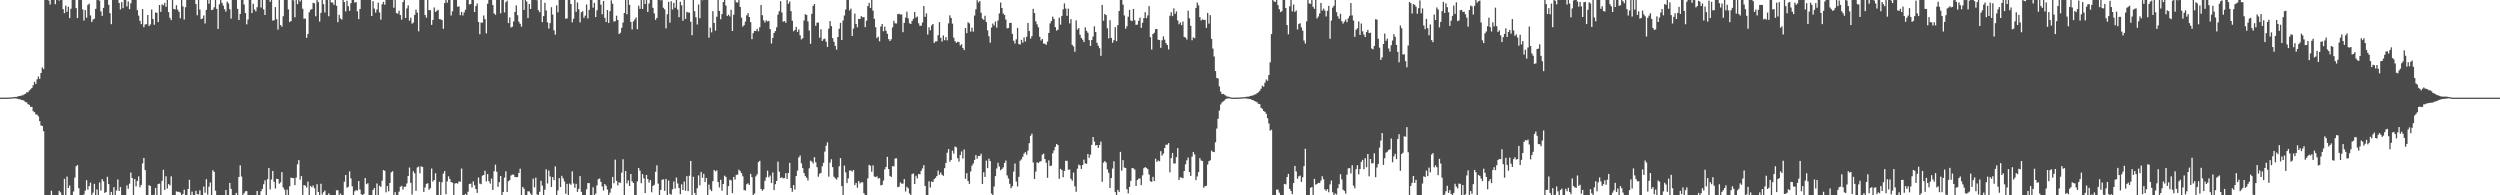 <?xml version="1.0" encoding="UTF-8"?>
<svg xmlns="http://www.w3.org/2000/svg" width="1920" height="150">
  <path d="M0 75.000h1v1.000H0zM1 75.000h1v1.000H1zM2 74.998h1v1.000H2zM3 74.989h1v1.000H3zM4 74.978h1v1.000H4zM5 74.943h1v1.000H5zM6 74.935h1v1.000H6zM7 74.860h1v1.000H7zM8 74.799h1v1.000H8zM9 74.776h1v1.000H9zM10 74.536h1v1.000H10zM11 74.430h1v1.090H11zM12 74.485h1v1.191H12zM13 74.066h1v1.757H13zM14 73.823h1v2.353H14zM15 73.681h1v2.589H15zM16 73.313h1v3.461H16zM17 73.190h1v3.655H17zM18 72.466h1v4.953H18zM19 72.052h1v6.213H19zM20 70.965h1v7.692H20zM21 70.809h1v9.164H21zM22 69.512h1v11.040H22zM23 68.622h1v13.428H23zM24 67.556h1v14.498H24zM25 65.503h1v19.892H25zM26 62.777h1v23.344H26zM27 64.470h1v23.318H27zM28 60.948h1v27.136H28zM29 58.704h1v30.660H29zM30 60.579h1v32.462H30zM31 56.083h1v40.255H31zM32 51.813h1v44.936H32zM33 53.030h1v47.752H33zM34 0.000h1v150.000H34zM35 0.000h1v150.000H35zM36 0.000h1v150.000H36zM37 0.433h1v149.567H37zM38 3.455h1v146.545H38zM39 0.000h1v146.477H39zM40 0.000h1v150.000H40zM41 0.000h1v150.000H41zM42 3.234h1v146.634H42zM43 0.000h1v150.000H43zM44 0.000h1v150.000H44zM45 0.482h1v146.036H45zM46 0.000h1v147.764H46zM47 0.000h1v150.000H47zM48 7.016h1v142.984H48zM49 10.112h1v127.260H49zM50 4.359h1v145.641H50zM51 9.098h1v126.531H51zM52 5.167h1v139.257H52zM53 13.904h1v128.606H53zM54 6.726h1v143.274H54zM55 0.000h1v150.000H55zM56 0.000h1v147.039H56zM57 0.000h1v136.394H57zM58 6.263h1v121.379H58zM59 13.853h1v112.938H59zM60 0.000h1v144.515H60zM61 0.000h1v150.000H61zM62 0.000h1v150.000H62zM63 7.195h1v142.805H63zM64 15.753h1v133.615H64zM65 7.712h1v138.646H65zM66 13.596h1v124.808H66zM67 3.780h1v141.785H67zM68 2.813h1v140.106H68zM69 11.819h1v128.478H69zM70 16.931h1v133.069H70zM71 14.999h1v132.974H71zM72 14.350h1v126.840H72zM73 6.833h1v143.034H73zM74 0.000h1v145.519H74zM75 0.000h1v149.857H75zM76 0.480h1v139.634H76zM77 8.747h1v137.563H77zM78 12.209h1v125.349H78zM79 6.036h1v133.222H79zM80 0.000h1v148.194H80zM81 0.000h1v147.460H81zM82 0.000h1v135.776H82zM83 3.698h1v137.687H83zM84 10.147h1v139.853H84zM85 18.591h1v128.749H85zM86 0.000h1v150.000H86zM87 0.000h1v143.708H87zM88 0.000h1v150.000H88zM89 0.000h1v146.299H89zM90 0.000h1v137.837H90zM91 2.267h1v144.404H91zM92 7.261h1v136.430H92zM93 1.626h1v148.374H93zM94 6.240h1v143.760H94zM95 0.000h1v150.000H95zM96 0.000h1v150.000H96zM97 4.953h1v137.421H97zM98 1.091h1v143.832H98zM99 7.020h1v134.015H99zM100 2.489h1v130.000H100zM101 0.000h1v136.692H101zM102 0.000h1v150.000H102zM103 0.000h1v137.486H103zM104 0.000h1v143.159H104zM105 7.765h1v131.184H105zM106 12.039h1v123.450H106zM107 16.019h1v127.816H107zM108 18.555h1v123.486H108zM109 6.970h1v118.583H109zM110 20.874h1v100.428H110zM111 18.812h1v111.865H111zM112 18.578h1v131.422H112zM113 11.518h1v138.482H113zM114 20.006h1v122.226H114zM115 18.722h1v124.137H115zM116 7.305h1v142.695H116zM117 14.529h1v135.471H117zM118 19.003h1v130.587H118zM119 9.549h1v134.790H119zM120 9.820h1v140.180H120zM121 16.932h1v124.445H121zM122 3.840h1v137.147H122zM123 9.100h1v140.900H123zM124 3.316h1v135.540H124zM125 4.073h1v126.327H125zM126 2.225h1v143.602H126zM127 5.246h1v130.114H127zM128 0.000h1v144.860H128zM129 9.328h1v132.064H129zM130 13.693h1v128.715H130zM131 15.449h1v119.981H131zM132 0.000h1v150.000H132zM133 6.848h1v143.152H133zM134 7.279h1v142.721H134zM135 4.069h1v142.852H135zM136 7.444h1v139.872H136zM137 9.077h1v138.253H137zM138 14.024h1v133.883H138zM139 0.000h1v150.000H139zM140 4.934h1v144.125H140zM141 14.989h1v130.699H141zM142 5.541h1v144.459H142zM143 0.000h1v149.711H143zM144 0.000h1v145.150H144zM145 0.000h1v138.077H145zM146 0.000h1v150.000H146zM147 0.000h1v147.155H147zM148 0.000h1v150.000H148zM149 0.000h1v150.000H149zM150 3.115h1v143.444H150zM151 11.743h1v137.398H151zM152 0.000h1v149.341H152zM153 7.320h1v138.860H153zM154 14.682h1v135.318H154zM155 14.189h1v135.811H155zM156 11.866h1v131.387H156zM157 18.010h1v130.018H157zM158 7.555h1v130.096H158zM159 0.000h1v149.468H159zM160 2.892h1v140.507H160zM161 0.000h1v140.149H161zM162 7.749h1v142.250H162zM163 7.394h1v123.369H163zM164 5.559h1v126.436H164zM165 0.000h1v146.433H165zM166 6.802h1v143.198H166zM167 22.222h1v127.778H167zM168 3.248h1v146.752H168zM169 0.000h1v150.000H169zM170 2.150h1v147.850H170zM171 4.291h1v145.709H171zM172 7.073h1v142.927H172zM173 8.889h1v137.023H173zM174 1.208h1v148.792H174zM175 2.612h1v147.388H175zM176 7.068h1v133.421H176zM177 14.283h1v130.775H177zM178 0.000h1v150.000H178zM179 0.000h1v150.000H179zM180 0.000h1v150.000H180zM181 0.000h1v148.102H181zM182 6.813h1v143.187H182zM183 15.350h1v120.544H183zM184 10.680h1v116.327H184zM185 0.000h1v135.587H185zM186 0.000h1v150.000H186zM187 3.425h1v145.021H187zM188 10.013h1v136.942H188zM189 18.681h1v128.048H189zM190 14.996h1v135.004H190zM191 0.000h1v150.000H191zM192 0.000h1v150.000H192zM193 10.059h1v139.941H193zM194 2.878h1v147.122H194zM195 7.248h1v142.752H195zM196 8.740h1v141.260H196zM197 5.524h1v141.159H197zM198 0.000h1v150.000H198zM199 0.000h1v150.000H199zM200 5.767h1v141.096H200zM201 0.000h1v145.025H201zM202 7.204h1v134.331H202zM203 11.478h1v127.017H203zM204 0.000h1v150.000H204zM205 0.000h1v137.642H205zM206 0.000h1v129.079H206zM207 1.402h1v144.068H207zM208 0.000h1v137.877H208zM209 15.745h1v115.512H209zM210 15.544h1v124.120H210zM211 5.413h1v139.378H211zM212 14.710h1v122.632H212zM213 22.718h1v114.738H213zM214 0.000h1v141.058H214zM215 19.227h1v120.781H215zM216 20.551h1v111.636H216zM217 12.483h1v131.448H217zM218 0.000h1v145.668H218zM219 0.000h1v149.767H219zM220 0.000h1v145.620H220zM221 7.241h1v142.759H221zM222 16.984h1v126.083H222zM223 16.111h1v120.320H223zM224 0.000h1v136.748H224zM225 0.277h1v136.554H225zM226 13.240h1v128.923H226zM227 0.000h1v136.461H227zM228 3.171h1v123.053H228zM229 0.000h1v122.985H229zM230 1.171h1v136.811H230zM231 0.000h1v135.260H231zM232 6.688h1v143.027H232zM233 14.332h1v127.799H233zM234 14.309h1v128.292H234zM235 29.046h1v114.999H235zM236 26.072h1v113.401H236zM237 9.492h1v140.508H237zM238 7.564h1v135.219H238zM239 7.009h1v136.778H239zM240 2.151h1v140.261H240zM241 2.551h1v142.052H241zM242 12.491h1v137.509H242zM243 0.000h1v141.534H243zM244 1.620h1v145.863H244zM245 16.554h1v133.446H245zM246 9.885h1v131.235H246zM247 0.000h1v149.355H247zM248 3.202h1v144.412H248zM249 9.573h1v136.767H249zM250 0.000h1v150.000H250zM251 0.000h1v150.000H251zM252 12.509h1v135.948H252zM253 0.000h1v150.000H253zM254 1.840h1v148.160H254zM255 1.958h1v148.042H255zM256 3.728h1v146.272H256zM257 0.000h1v150.000H257zM258 4.407h1v141.784H258zM259 17.026h1v129.074H259zM260 11.385h1v138.615H260zM261 14.109h1v134.489H261zM262 15.035h1v134.965H262zM263 0.000h1v149.869H263zM264 1.583h1v138.009H264zM265 8.771h1v125.631H265zM266 0.584h1v143.580H266zM267 4.784h1v138.627H267zM268 8.288h1v123.336H268zM269 2.455h1v134.531H269zM270 0.000h1v143.084H270zM271 0.000h1v150.000H271zM272 2.039h1v144.921H272zM273 1.512h1v144.465H273zM274 8.628h1v137.775H274zM275 14.700h1v124.355H275zM276 6.880h1v138.689H276zM277 0.000h1v149.248H277zM278 0.000h1v149.929H278zM279 0.000h1v148.949H279zM280 0.000h1v136.719H280zM281 0.000h1v141.459H281zM282 0.000h1v140.701H282zM283 0.000h1v150.000H283zM284 0.000h1v150.000H284zM285 12.263h1v137.637H285zM286 0.890h1v145.072H286zM287 6.581h1v137.888H287zM288 9.658h1v140.342H288zM289 7.251h1v133.651H289zM290 2.073h1v147.927H290zM291 9.559h1v133.011H291zM292 15.104h1v128.418H292zM293 3.345h1v135.397H293zM294 1.437h1v129.212H294zM295 3.618h1v127.512H295zM296 0.000h1v147.689H296zM297 0.000h1v142.920H297zM298 0.000h1v146.954H298zM299 0.000h1v140.495H299zM300 0.000h1v132.356H300zM301 0.000h1v131.459H301zM302 5.942h1v144.058H302zM303 0.000h1v147.592H303zM304 10.102h1v139.898H304zM305 10.512h1v139.488H305zM306 8.227h1v138.976H306zM307 11.564h1v131.839H307zM308 15.077h1v127.655H308zM309 1.581h1v143.954H309zM310 0.000h1v143.440H310zM311 13.790h1v129.581H311zM312 6.519h1v134.369H312zM313 4.095h1v131.075H313zM314 15.871h1v112.805H314zM315 13.642h1v126.775H315zM316 18.156h1v131.249H316zM317 17.306h1v114.208H317zM318 11.448h1v121.722H318zM319 7.345h1v139.237H319zM320 9.730h1v118.887H320zM321 24.059h1v103.896H321zM322 0.000h1v133.093H322zM323 0.000h1v127.717H323zM324 0.000h1v128.270H324zM325 0.000h1v147.415H325zM326 11.491h1v132.520H326zM327 13.574h1v127.653H327zM328 0.000h1v140.745H328zM329 7.722h1v138.016H329zM330 7.826h1v136.739H330zM331 19.101h1v110.344H331zM332 15.296h1v124.164H332zM333 5.709h1v132.544H333zM334 9.129h1v123.933H334zM335 8.229h1v141.771H335zM336 7.563h1v142.437H336zM337 14.715h1v124.915H337zM338 14.871h1v135.129H338zM339 15.399h1v124.574H339zM340 22.140h1v111.115H340zM341 2.358h1v129.022H341zM342 0.000h1v149.162H342zM343 2.043h1v137.295H343zM344 0.000h1v135.437H344zM345 0.000h1v137.537H345zM346 11.895h1v127.857H346zM347 8.670h1v131.622H347zM348 0.000h1v150.000H348zM349 0.000h1v140.880H349zM350 0.000h1v140.600H350zM351 5.195h1v135.861H351zM352 4.859h1v134.430H352zM353 11.648h1v127.996H353zM354 9.168h1v120.273H354zM355 11.873h1v138.127H355zM356 9.504h1v140.496H356zM357 7.500h1v141.410H357zM358 0.000h1v150.000H358zM359 0.000h1v147.264H359zM360 3.361h1v137.935H360zM361 3.062h1v137.949H361zM362 0.000h1v143.963H362zM363 0.000h1v139.302H363zM364 9.174h1v133.088H364zM365 4.663h1v140.551H365zM366 2.698h1v145.421H366zM367 16.920h1v119.404H367zM368 26.287h1v114.694H368zM369 17.284h1v124.161H369zM370 17.406h1v117.508H370zM371 11.864h1v122.544H371zM372 14.688h1v116.420H372zM373 25.640h1v113.729H373zM374 2.855h1v130.819H374zM375 0.000h1v139.166H375zM376 0.000h1v140.987H376zM377 0.000h1v137.172H377zM378 3.898h1v141.971H378zM379 10.306h1v121.216H379zM380 11.367h1v115.114H380zM381 0.000h1v131.883H381zM382 0.000h1v143.479H382zM383 0.000h1v139.870H383zM384 10.169h1v124.975H384zM385 0.000h1v149.960H385zM386 0.000h1v147.491H386zM387 9.579h1v126.800H387zM388 1.702h1v129.875H388zM389 0.533h1v146.985H389zM390 17.737h1v121.480H390zM391 13.427h1v124.911H391zM392 21.117h1v113.657H392zM393 20.521h1v113.588H393zM394 16.480h1v117.647H394zM395 9.122h1v126.836H395zM396 4.150h1v132.021H396zM397 11.692h1v124.247H397zM398 16.628h1v116.260H398zM399 18.259h1v111.303H399zM400 20.484h1v129.516H400zM401 0.000h1v143.498H401zM402 7.571h1v137.359H402zM403 0.000h1v150.000H403zM404 1.183h1v148.817H404zM405 13.866h1v133.043H405zM406 3.032h1v144.018H406zM407 6.883h1v141.858H407zM408 0.000h1v150.000H408zM409 0.000h1v137.199H409zM410 0.000h1v143.864H410zM411 0.000h1v136.461H411zM412 0.190h1v149.133H412zM413 7.846h1v142.154H413zM414 9.344h1v137.944H414zM415 0.000h1v138.879H415zM416 16.997h1v125.564H416zM417 12.342h1v137.658H417zM418 2.109h1v143.536H418zM419 8.028h1v122.035H419zM420 17.171h1v123.760H420zM421 21.904h1v109.052H421zM422 17.781h1v117.769H422zM423 5.550h1v138.108H423zM424 11.165h1v124.822H424zM425 23.281h1v115.037H425zM426 26.596h1v101.203H426zM427 4.086h1v145.914H427zM428 9.485h1v136.722H428zM429 0.000h1v136.796H429zM430 0.000h1v143.689H430zM431 0.000h1v135.003H431zM432 0.000h1v137.000H432zM433 0.000h1v139.380H433zM434 14.360h1v134.482H434zM435 14.185h1v127.041H435zM436 0.000h1v150.000H436zM437 0.000h1v141.000H437zM438 3.118h1v138.743H438zM439 17.178h1v114.406H439zM440 14.383h1v126.509H440zM441 0.000h1v144.224H441zM442 9.015h1v132.165H442zM443 1.827h1v145.508H443zM444 7.077h1v138.032H444zM445 17.215h1v118.019H445zM446 9.371h1v137.911H446zM447 8.598h1v141.402H447zM448 13.659h1v136.341H448zM449 12.029h1v137.971H449zM450 3.418h1v141.969H450zM451 14.134h1v126.442H451zM452 7.572h1v133.054H452zM453 0.000h1v150.000H453zM454 0.000h1v150.000H454zM455 5.912h1v137.895H455zM456 2.189h1v147.811H456zM457 13.115h1v135.621H457zM458 7.919h1v134.454H458zM459 0.000h1v137.567H459zM460 0.000h1v137.119H460zM461 3.587h1v136.018H461zM462 10.997h1v132.223H462zM463 0.702h1v145.615H463zM464 13.690h1v127.608H464zM465 16.876h1v125.822H465zM466 7.672h1v137.877H466zM467 17.598h1v132.402H467zM468 8.543h1v139.406H468zM469 0.275h1v144.454H469zM470 2.927h1v132.939H470zM471 16.544h1v124.201H471zM472 16.345h1v106.305H472zM473 12.074h1v126.839H473zM474 15.375h1v127.013H474zM475 26.088h1v113.877H475zM476 25.143h1v115.313H476zM477 21.351h1v111.253H477zM478 17.314h1v104.992H478zM479 9.968h1v140.032H479zM480 0.000h1v131.384H480zM481 10.971h1v129.900H481zM482 0.000h1v138.546H482zM483 3.754h1v139.026H483zM484 16.805h1v116.842H484zM485 22.558h1v116.701H485zM486 16.393h1v124.143H486zM487 15.016h1v134.984H487zM488 13.436h1v136.564H488zM489 22.408h1v116.912H489zM490 4.425h1v124.618H490zM491 6.793h1v124.315H491zM492 0.000h1v140.718H492zM493 6.885h1v126.863H493zM494 0.000h1v137.031H494zM495 3.114h1v145.175H495zM496 0.000h1v134.394H496zM497 9.151h1v128.375H497zM498 2.652h1v137.628H498zM499 0.000h1v138.366H499zM500 0.000h1v147.664H500zM501 6.007h1v136.766H501zM502 10.310h1v131.605H502zM503 15.246h1v116.692H503zM504 13.714h1v113.239H504zM505 0.000h1v141.066H505zM506 0.000h1v150.000H506zM507 0.298h1v145.591H507zM508 0.000h1v138.074H508zM509 5.926h1v131.793H509zM510 7.208h1v139.385H510zM511 21.775h1v115.629H511zM512 10.953h1v139.047H512zM513 1.449h1v137.198H513zM514 17.341h1v131.567H514zM515 0.952h1v148.623H515zM516 7.264h1v138.138H516zM517 2.194h1v137.212H517zM518 5.964h1v138.881H518zM519 0.000h1v136.322H519zM520 7.329h1v133.573H520zM521 13.220h1v131.202H521zM522 1.378h1v147.742H522zM523 4.078h1v137.502H523zM524 15.922h1v130.018H524zM525 0.000h1v139.475H525zM526 14.499h1v132.005H526zM527 9.126h1v126.169H527zM528 9.628h1v137.099H528zM529 9.686h1v125.294H529zM530 16.704h1v106.887H530zM531 27.043h1v122.957H531zM532 0.000h1v135.791H532zM533 8.594h1v139.559H533zM534 13.247h1v136.606H534zM535 18.790h1v125.793H535zM536 3.443h1v131.195H536zM537 13.978h1v128.346H537zM538 0.000h1v132.004H538zM539 0.200h1v136.348H539zM540 0.000h1v133.491H540zM541 0.000h1v139.839H541zM542 0.000h1v136.644H542zM543 0.000h1v150.000H543zM544 28.925h1v112.868H544zM545 21.243h1v124.267H545zM546 24.885h1v121.919H546zM547 8.611h1v130.555H547zM548 17.602h1v112.980H548zM549 23.540h1v108.139H549zM550 12.855h1v118.001H550zM551 0.000h1v139.772H551zM552 8.383h1v135.527H552zM553 14.776h1v123.304H553zM554 10.805h1v135.633H554zM555 1.609h1v139.682H555zM556 0.000h1v134.938H556zM557 4.263h1v131.629H557zM558 12.354h1v137.646H558zM559 11.244h1v131.685H559zM560 12.584h1v125.464H560zM561 7.546h1v131.007H561zM562 23.807h1v124.503H562zM563 11.313h1v124.597H563zM564 0.000h1v137.911H564zM565 1.753h1v132.576H565zM566 1.919h1v132.187H566zM567 0.075h1v130.222H567zM568 5.328h1v126.133H568zM569 13.589h1v119.415H569zM570 20.478h1v114.928H570zM571 19.309h1v126.652H571zM572 16.607h1v129.651H572zM573 11.754h1v129.756H573zM574 10.103h1v130.625H574zM575 13.035h1v128.949H575zM576 16.977h1v116.535H576zM577 30.104h1v106.008H577zM578 25.477h1v124.523H578zM579 23.726h1v124.909H579zM580 23.859h1v111.612H580zM581 22.101h1v111.775H581zM582 24.057h1v100.412H582zM583 20.945h1v102.562H583zM584 3.791h1v141.333H584zM585 11.680h1v134.797H585zM586 15.594h1v129.743H586zM587 17.293h1v121.612H587zM588 15.619h1v120.582H588zM589 16.466h1v114.591H589zM590 16.050h1v120.155H590zM591 22.355h1v112.437H591zM592 33.412h1v107.061H592zM593 29.131h1v103.324H593zM594 25.295h1v120.671H594zM595 23.859h1v117.609H595zM596 21.013h1v117.949H596zM597 11.239h1v112.932H597zM598 8.560h1v123.298H598zM599 0.884h1v135.755H599zM600 9.562h1v126.574H600zM601 16.628h1v120.360H601zM602 16.154h1v120.641H602zM603 17.503h1v115.442H603zM604 0.000h1v137.393H604zM605 2.874h1v129.983H605zM606 1.104h1v123.964H606zM607 8.537h1v135.848H607zM608 15.900h1v131.367H608zM609 24.026h1v118.112H609zM610 23.004h1v122.626H610zM611 20.671h1v114.571H611zM612 24.472h1v106.620H612zM613 22.652h1v98.258H613zM614 27.128h1v92.306H614zM615 30.311h1v95.138H615zM616 29.352h1v99.790H616zM617 15.761h1v117.145H617zM618 10.976h1v124.309H618zM619 11.503h1v125.018H619zM620 16.487h1v122.122H620zM621 23.451h1v105.827H621zM622 33.663h1v89.716H622zM623 10.607h1v113.461H623zM624 4.504h1v121.040H624zM625 3.094h1v117.573H625zM626 19.792h1v104.804H626zM627 17.432h1v110.983H627zM628 17.337h1v118.406H628zM629 28.916h1v104.529H629zM630 22.451h1v110.358H630zM631 31.432h1v96.246H631zM632 30.178h1v94.896H632zM633 29.663h1v86.747H633zM634 32.038h1v79.842H634zM635 36.025h1v73.274H635zM636 22.030h1v113.643H636zM637 16.191h1v108.684H637zM638 20.071h1v102.223H638zM639 29.276h1v99.104H639zM640 32.035h1v103.708H640zM641 35.261h1v101.630H641zM642 38.138h1v99.807H642zM643 28.411h1v107.763H643zM644 22.065h1v105.632H644zM645 17.570h1v103.872H645zM646 30.736h1v112.201H646zM647 15.770h1v134.230H647zM648 11.931h1v115.257H648zM649 7.307h1v125.055H649zM650 0.000h1v140.626H650zM651 0.000h1v137.083H651zM652 7.999h1v122.958H652zM653 6.630h1v124.345H653zM654 27.606h1v104.164H654zM655 21.984h1v108.564H655zM656 10.435h1v131.729H656zM657 18.414h1v122.056H657zM658 20.956h1v123.208H658zM659 14.512h1v124.506H659zM660 14.593h1v126.270H660zM661 12.367h1v127.642H661zM662 13.335h1v126.633H662zM663 13.078h1v135.248H663zM664 20.854h1v129.146H664zM665 15.901h1v134.098H665zM666 4.720h1v132.243H666zM667 2.222h1v124.384H667zM668 6.073h1v121.196H668zM669 0.000h1v131.875H669zM670 8.146h1v118.883H670zM671 14.432h1v121.154H671zM672 20.906h1v115.115H672zM673 29.295h1v106.125H673zM674 28.191h1v108.910H674zM675 31.715h1v105.094H675zM676 20.391h1v122.010H676zM677 18.421h1v123.562H677zM678 24.030h1v114.661H678zM679 20.479h1v109.573H679zM680 23.610h1v104.586H680zM681 25.968h1v94.516H681zM682 30.045h1v99.797H682zM683 31.516h1v103.621H683zM684 30.216h1v105.701H684zM685 21.038h1v106.547H685zM686 15.900h1v111.885H686zM687 17.915h1v103.817H687zM688 17.997h1v103.570H688zM689 10.835h1v132.884H689zM690 10.582h1v132.801H690zM691 11.164h1v128.911H691zM692 11.068h1v130.001H692zM693 24.721h1v116.265H693zM694 17.538h1v119.963H694zM695 13.524h1v133.571H695zM696 8.943h1v134.533H696zM697 14.076h1v130.481H697zM698 17.849h1v130.739H698zM699 18.407h1v131.593H699zM700 16.111h1v117.630H700zM701 14.447h1v118.712H701zM702 9.186h1v132.141H702zM703 13.523h1v121.449H703zM704 12.707h1v124.306H704zM705 17.848h1v115.712H705zM706 19.836h1v114.041H706zM707 19.696h1v111.486H707zM708 17.257h1v112.093H708zM709 4.660h1v122.172H709zM710 12.917h1v129.859H710zM711 10.250h1v139.750H711zM712 26.530h1v123.470H712zM713 20.957h1v118.314H713zM714 23.234h1v120.786H714zM715 19.544h1v119.894H715zM716 18.374h1v121.407H716zM717 32.983h1v104.586H717zM718 31.798h1v104.790H718zM719 31.723h1v103.481H719zM720 27.022h1v103.946H720zM721 17.003h1v117.233H721zM722 29.008h1v103.521H722zM723 31.923h1v102.265H723zM724 27.162h1v107.863H724zM725 30.853h1v98.333H725zM726 28.448h1v96.673H726zM727 30.962h1v86.344H727zM728 17.956h1v96.550H728zM729 11.767h1v112.423H729zM730 13.817h1v109.020H730zM731 18.187h1v97.548H731zM732 28.939h1v89.039H732zM733 31.682h1v80.879H733zM734 32.847h1v80.317H734zM735 32.120h1v89.356H735zM736 32.303h1v91.795H736zM737 34.917h1v84.134H737zM738 34.008h1v82.322H738zM739 36.819h1v84.940H739zM740 38.489h1v76.280H740zM741 21.483h1v115.826H741zM742 25.470h1v107.524H742zM743 17.121h1v121.902H743zM744 17.959h1v123.248H744zM745 24.289h1v107.436H745zM746 21.227h1v105.988H746zM747 24.337h1v101.251H747zM748 11.927h1v110.878H748zM749 7.178h1v111.905H749zM750 0.083h1v121.755H750zM751 1.869h1v117.866H751zM752 0.722h1v119.081H752zM753 9.818h1v108.269H753zM754 14.285h1v127.004H754zM755 15.239h1v117.076H755zM756 12.084h1v123.806H756zM757 16.929h1v106.469H757zM758 23.308h1v105.838H758zM759 27.837h1v93.997H759zM760 32.833h1v90.844H760zM761 21.133h1v127.545H761zM762 18.050h1v131.950H762zM763 19.618h1v123.660H763zM764 16.511h1v118.746H764zM765 21.254h1v108.128H765zM766 15.744h1v109.245H766zM767 10.325h1v117.567H767zM768 1.934h1v128.854H768zM769 6.159h1v123.634H769zM770 10.372h1v118.205H770zM771 11.534h1v113.574H771zM772 14.985h1v108.285H772zM773 21.766h1v112.942H773zM774 21.540h1v115.499H774zM775 17.605h1v123.535H775zM776 17.557h1v127.027H776zM777 25.990h1v116.999H777zM778 31.220h1v100.570H778zM779 33.424h1v92.159H779zM780 30.211h1v109.226H780zM781 21.422h1v121.785H781zM782 33.850h1v101.911H782zM783 34.221h1v89.222H783zM784 30.603h1v91.784H784zM785 32.793h1v87.620H785zM786 28.714h1v89.261H786zM787 31.870h1v84.993H787zM788 28.285h1v90.532H788zM789 17.601h1v98.049H789zM790 23.858h1v86.137H790zM791 29.635h1v74.731H791zM792 27.796h1v74.869H792zM793 6.756h1v118.041H793zM794 10.034h1v127.451H794zM795 16.390h1v115.421H795zM796 18.669h1v105.935H796zM797 21.008h1v104.244H797zM798 28.197h1v96.033H798zM799 31.055h1v92.712H799zM800 29.926h1v88.906H800zM801 33.452h1v84.497H801zM802 33.577h1v88.538H802zM803 34.437h1v90.537H803zM804 31.878h1v104.682H804zM805 25.296h1v97.890H805zM806 17.987h1v109.550H806zM807 16.132h1v111.074H807zM808 12.754h1v104.932H808zM809 14.613h1v100.955H809zM810 20.845h1v91.967H810zM811 23.499h1v87.085H811zM812 22.802h1v88.600H812zM813 13.565h1v123.757H813zM814 18.946h1v110.720H814zM815 12.245h1v118.376H815zM816 7.169h1v128.943H816zM817 2.678h1v128.526H817zM818 6.571h1v116.936H818zM819 12.196h1v111.301H819zM820 6.638h1v123.734H820zM821 17.967h1v112.303H821zM822 14.699h1v122.625H822zM823 34.467h1v104.333H823zM824 35.665h1v96.860H824zM825 39.720h1v103.407H825zM826 15.652h1v131.693H826zM827 22.722h1v106.827H827zM828 21.561h1v104.874H828zM829 26.682h1v100.401H829zM830 29.143h1v100.598H830zM831 30.448h1v96.249H831zM832 32.362h1v90.257H832zM833 21.000h1v104.477H833zM834 23.714h1v102.100H834zM835 25.147h1v93.149H835zM836 30.835h1v90.428H836zM837 35.288h1v83.505H837zM838 30.735h1v80.499H838zM839 28.060h1v77.159H839zM840 20.212h1v88.562H840zM841 24.555h1v87.239H841zM842 32.827h1v78.514H842zM843 35.101h1v78.451H843zM844 37.038h1v74.320H844zM845 42.899h1v65.827H845zM846 3.809h1v135.822H846zM847 15.941h1v108.939H847zM848 10.693h1v113.026H848zM849 11.631h1v113.208H849zM850 21.709h1v108.391H850zM851 29.504h1v103.230H851zM852 15.530h1v128.888H852zM853 29.114h1v107.638H853zM854 32.886h1v96.543H854zM855 30.826h1v93.081H855zM856 20.848h1v126.712H856zM857 31.628h1v118.372H857zM858 19.283h1v126.526H858zM859 8.518h1v138.891H859zM860 0.000h1v116.646H860zM861 0.000h1v131.066H861zM862 3.529h1v119.448H862zM863 11.878h1v116.797H863zM864 22.087h1v106.928H864zM865 20.212h1v125.071H865zM866 12.842h1v135.690H866zM867 7.602h1v135.916H867zM868 15.713h1v123.132H868zM869 16.209h1v112.829H869zM870 6.843h1v122.487H870zM871 15.542h1v114.647H871zM872 19.099h1v123.753H872zM873 18.871h1v119.350H873zM874 16.019h1v121.127H874zM875 13.591h1v123.459H875zM876 21.411h1v120.754H876zM877 17.492h1v117.157H877zM878 13.913h1v115.265H878zM879 9.346h1v118.983H879zM880 13.975h1v114.975H880zM881 11.815h1v118.070H881zM882 4.695h1v129.347H882zM883 28.542h1v110.614H883zM884 38.049h1v101.678H884zM885 26.182h1v109.589H885zM886 25.127h1v113.977H886zM887 22.349h1v99.555H887zM888 22.283h1v102.009H888zM889 30.467h1v92.760H889zM890 30.762h1v93.103H890zM891 36.722h1v79.382H891zM892 30.937h1v88.572H892zM893 27.884h1v90.115H893zM894 30.481h1v83.193H894zM895 33.136h1v78.038H895zM896 34.575h1v76.505H896zM897 37.996h1v71.949H897zM898 12.101h1v120.261H898zM899 9.361h1v112.093H899zM900 12.394h1v105.071H900zM901 6.474h1v119.060H901zM902 10.642h1v114.928H902zM903 8.741h1v111.942H903zM904 15.648h1v98.107H904zM905 18.660h1v119.586H905zM906 17.207h1v118.930H906zM907 19.369h1v117.079H907zM908 16.544h1v120.340H908zM909 28.308h1v103.025H909zM910 28.901h1v97.290H910zM911 30.376h1v92.744H911zM912 8.128h1v112.875H912zM913 14.011h1v118.129H913zM914 19.815h1v115.319H914zM915 30.943h1v89.369H915zM916 28.743h1v88.053H916zM917 29.338h1v89.276H917zM918 6.108h1v132.253H918zM919 1.964h1v133.581H919zM920 4.120h1v128.066H920zM921 13.204h1v108.239H921zM922 15.764h1v107.527H922zM923 14.828h1v108.841H923zM924 15.287h1v128.913H924zM925 15.197h1v127.780H925zM926 21.416h1v121.251H926zM927 9.948h1v116.412H927zM928 18.146h1v105.609H928zM929 11.612h1v111.475H929zM930 29.838h1v85.836H930zM931 37.278h1v79.317H931zM932 43.340h1v73.475H932zM933 54.558h1v54.683H933zM934 59.857h1v38.866H934zM935 60.263h1v31.000H935zM936 66.363h1v18.589H936zM937 70.411h1v9.837H937zM938 72.312h1v6.364H938zM939 72.106h1v5.737H939zM940 72.768h1v4.355H940zM941 73.473h1v2.526H941zM942 74.181h1v1.426H942zM943 74.190h1v1.355H943zM944 74.610h1v1.000H944zM945 74.875h1v1.000H945zM946 74.994h1v1.000H946zM947 74.984h1v1.000H947zM948 74.967h1v1.000H948zM949 74.962h1v1.000H949zM950 74.918h1v1.000H950zM951 74.883h1v1.000H951zM952 74.862h1v1.000H952zM953 74.727h1v1.000H953zM954 74.667h1v1.000H954zM955 74.699h1v1.000H955zM956 74.452h1v1.043H956zM957 74.306h1v1.399H957zM958 74.225h1v1.537H958zM959 74.009h1v2.054H959zM960 73.645h1v2.457H960zM961 73.507h1v3.238H961zM962 73.146h1v3.803H962zM963 72.627h1v4.928H963zM964 72.443h1v5.625H964zM965 71.496h1v7.097H965zM966 70.840h1v8.916H966zM967 69.721h1v10.270H967zM968 68.084h1v14.649H968zM969 65.811h1v17.804H969zM970 66.564h1v18.676H970zM971 63.470h1v22.434H971zM972 61.034h1v26.413H972zM973 62.060h1v28.784H973zM974 57.651h1v37.217H974zM975 47.853h1v52.513H975zM976 26.166h1v73.445H976zM977 0.000h1v150.000H977zM978 1.020h1v148.980H978zM979 1.464h1v148.536H979zM980 0.000h1v145.603H980zM981 3.921h1v141.725H981zM982 7.088h1v140.876H982zM983 9.332h1v140.668H983zM984 8.546h1v141.454H984zM985 0.000h1v150.000H985zM986 0.000h1v141.280H986zM987 6.072h1v135.540H987zM988 19.234h1v116.766H988zM989 26.342h1v107.170H989zM990 4.865h1v140.200H990zM991 0.000h1v146.723H991zM992 8.724h1v140.425H992zM993 3.487h1v137.090H993zM994 9.178h1v118.248H994zM995 8.035h1v123.642H995zM996 22.610h1v114.663H996zM997 18.459h1v116.980H997zM998 17.815h1v117.042H998zM999 20.992h1v118.750H999zM1000 23.558h1v112.565H1000zM1001 31.114h1v96.456H1001zM1002 33.419h1v80.849H1002zM1003 16.374h1v133.626H1003zM1004 0.000h1v150.000H1004zM1005 2.599h1v147.401H1005zM1006 3.044h1v141.203H1006zM1007 0.000h1v143.646H1007zM1008 5.268h1v144.732H1008zM1009 6.771h1v130.609H1009zM1010 0.000h1v141.844H1010zM1011 14.105h1v127.132H1011zM1012 12.672h1v127.714H1012zM1013 10.333h1v130.278H1013zM1014 2.262h1v136.378H1014zM1015 8.149h1v127.211H1015zM1016 6.594h1v131.071H1016zM1017 8.134h1v137.361H1017zM1018 12.657h1v133.812H1018zM1019 8.349h1v136.873H1019zM1020 4.492h1v143.155H1020zM1021 29.749h1v111.880H1021zM1022 15.780h1v122.892H1022zM1023 5.913h1v141.744H1023zM1024 4.451h1v145.549H1024zM1025 0.000h1v148.585H1025zM1026 9.353h1v140.055H1026zM1027 12.536h1v131.994H1027zM1028 14.455h1v127.031H1028zM1029 10.551h1v123.251H1029zM1030 16.297h1v121.480H1030zM1031 18.136h1v127.568H1031zM1032 16.581h1v130.015H1032zM1033 15.020h1v133.708H1033zM1034 17.067h1v117.058H1034zM1035 14.072h1v115.204H1035zM1036 12.155h1v116.948H1036zM1037 2.347h1v130.876H1037zM1038 11.817h1v115.074H1038zM1039 15.763h1v126.814H1039zM1040 28.258h1v116.388H1040zM1041 22.881h1v107.056H1041zM1042 21.701h1v105.148H1042zM1043 16.458h1v117.446H1043zM1044 26.779h1v103.088H1044zM1045 18.075h1v106.261H1045zM1046 24.059h1v98.734H1046zM1047 26.513h1v103.476H1047zM1048 28.394h1v93.085H1048zM1049 24.628h1v103.827H1049zM1050 22.955h1v95.342H1050zM1051 25.417h1v110.020H1051zM1052 25.081h1v97.044H1052zM1053 37.239h1v88.271H1053zM1054 37.874h1v87.387H1054zM1055 35.236h1v82.500H1055zM1056 14.745h1v121.355H1056zM1057 15.066h1v113.622H1057zM1058 29.773h1v96.149H1058zM1059 36.616h1v76.803H1059zM1060 46.051h1v61.875H1060zM1061 44.105h1v58.095H1061zM1062 33.796h1v92.842H1062zM1063 25.808h1v95.729H1063zM1064 31.353h1v85.863H1064zM1065 29.695h1v86.778H1065zM1066 37.210h1v77.950H1066zM1067 39.609h1v75.057H1067zM1068 34.699h1v71.685H1068zM1069 31.143h1v93.494H1069zM1070 26.252h1v93.847H1070zM1071 28.254h1v89.863H1071zM1072 34.522h1v87.679H1072zM1073 39.818h1v66.928H1073zM1074 47.831h1v55.211H1074zM1075 19.545h1v111.613H1075zM1076 21.708h1v96.600H1076zM1077 41.869h1v75.430H1077zM1078 41.676h1v63.018H1078zM1079 46.970h1v58.041H1079zM1080 51.704h1v45.916H1080zM1081 34.986h1v81.939H1081zM1082 1.486h1v148.514H1082zM1083 2.432h1v140.377H1083zM1084 10.361h1v130.103H1084zM1085 3.165h1v131.983H1085zM1086 3.709h1v136.808H1086zM1087 5.161h1v132.937H1087zM1088 10.553h1v139.447H1088zM1089 6.291h1v143.709H1089zM1090 0.311h1v149.689H1090zM1091 10.206h1v139.794H1091zM1092 6.444h1v134.487H1092zM1093 19.619h1v115.769H1093zM1094 22.422h1v113.574H1094zM1095 14.498h1v116.519H1095zM1096 21.608h1v113.636H1096zM1097 27.075h1v101.620H1097zM1098 18.766h1v113.622H1098zM1099 30.801h1v87.884H1099zM1100 32.384h1v85.246H1100zM1101 11.174h1v117.377H1101zM1102 15.363h1v111.634H1102zM1103 5.748h1v122.717H1103zM1104 7.276h1v127.267H1104zM1105 21.053h1v100.947H1105zM1106 16.808h1v108.797H1106zM1107 8.607h1v127.862H1107zM1108 1.429h1v148.570H1108zM1109 9.962h1v139.505H1109zM1110 2.571h1v144.315H1110zM1111 5.553h1v137.152H1111zM1112 9.410h1v138.710H1112zM1113 19.879h1v126.086H1113zM1114 15.814h1v133.128H1114zM1115 12.195h1v137.805H1115zM1116 4.293h1v143.866H1116zM1117 10.651h1v130.457H1117zM1118 1.788h1v141.564H1118zM1119 16.205h1v128.560H1119zM1120 15.667h1v125.351H1120zM1121 7.909h1v133.298H1121zM1122 7.582h1v142.418H1122zM1123 9.172h1v132.949H1123zM1124 8.948h1v141.052H1124zM1125 11.002h1v138.229H1125zM1126 13.589h1v121.166H1126zM1127 20.500h1v110.355H1127zM1128 7.681h1v142.319H1128zM1129 4.284h1v142.442H1129zM1130 4.869h1v144.034H1130zM1131 11.164h1v130.322H1131zM1132 4.430h1v126.074H1132zM1133 0.000h1v132.244H1133zM1134 2.019h1v147.981H1134zM1135 0.910h1v133.422H1135zM1136 0.395h1v134.676H1136zM1137 17.282h1v119.844H1137zM1138 30.988h1v108.112H1138zM1139 33.067h1v96.498H1139zM1140 25.601h1v107.132H1140zM1141 24.201h1v111.717H1141zM1142 20.194h1v125.144H1142zM1143 13.579h1v125.602H1143zM1144 20.826h1v116.718H1144zM1145 24.166h1v116.461H1145zM1146 17.167h1v113.455H1146zM1147 20.254h1v108.164H1147zM1148 5.879h1v124.850H1148zM1149 20.108h1v106.825H1149zM1150 24.647h1v98.212H1150zM1151 23.367h1v98.698H1151zM1152 27.150h1v95.136H1152zM1153 32.316h1v82.340H1153zM1154 28.520h1v97.604H1154zM1155 26.062h1v110.394H1155zM1156 21.824h1v99.433H1156zM1157 28.390h1v98.288H1157zM1158 24.586h1v106.562H1158zM1159 22.985h1v98.061H1159zM1160 25.882h1v99.840H1160zM1161 14.663h1v113.535H1161zM1162 23.409h1v98.821H1162zM1163 27.489h1v93.294H1163zM1164 26.398h1v96.169H1164zM1165 28.806h1v93.422H1165zM1166 35.050h1v77.006H1166zM1167 26.701h1v100.036H1167zM1168 34.151h1v88.620H1168zM1169 31.534h1v85.985H1169zM1170 41.917h1v67.028H1170zM1171 38.152h1v69.464H1171zM1172 45.024h1v62.884H1172zM1173 36.474h1v70.715H1173zM1174 20.392h1v90.581H1174zM1175 35.321h1v87.114H1175zM1176 41.061h1v78.029H1176zM1177 42.816h1v73.779H1177zM1178 49.077h1v53.775H1178zM1179 48.629h1v52.397H1179zM1180 37.677h1v66.630H1180zM1181 37.328h1v73.387H1181zM1182 33.989h1v76.698H1182zM1183 42.903h1v69.361H1183zM1184 47.019h1v60.891H1184zM1185 54.639h1v45.609H1185zM1186 0.000h1v150.000H1186zM1187 3.123h1v142.722H1187zM1188 10.775h1v134.981H1188zM1189 6.262h1v129.240H1189zM1190 10.981h1v137.206H1190zM1191 2.770h1v147.230H1191zM1192 20.897h1v123.623H1192zM1193 0.000h1v150.000H1193zM1194 0.629h1v148.976H1194zM1195 3.317h1v139.955H1195zM1196 0.000h1v146.958H1196zM1197 0.000h1v150.000H1197zM1198 0.000h1v145.853H1198zM1199 0.000h1v144.918H1199zM1200 0.000h1v150.000H1200zM1201 0.000h1v150.000H1201zM1202 0.000h1v144.994H1202zM1203 3.498h1v143.387H1203zM1204 0.000h1v144.223H1204zM1205 2.688h1v144.765H1205zM1206 13.314h1v135.853H1206zM1207 6.451h1v130.543H1207zM1208 0.365h1v142.508H1208zM1209 0.000h1v143.857H1209zM1210 0.000h1v144.343H1210zM1211 1.175h1v133.565H1211zM1212 5.137h1v137.653H1212zM1213 1.463h1v140.403H1213zM1214 4.911h1v143.857H1214zM1215 13.042h1v132.778H1215zM1216 1.700h1v148.120H1216zM1217 1.416h1v148.584H1217zM1218 18.471h1v131.529H1218zM1219 7.528h1v142.472H1219zM1220 1.726h1v148.274H1220zM1221 2.671h1v142.606H1221zM1222 20.701h1v127.790H1222zM1223 0.000h1v150.000H1223zM1224 13.418h1v130.429H1224zM1225 16.375h1v122.852H1225zM1226 0.000h1v146.946H1226zM1227 0.000h1v140.052H1227zM1228 0.000h1v136.318H1228zM1229 6.761h1v132.626H1229zM1230 4.785h1v137.951H1230zM1231 8.410h1v133.068H1231zM1232 8.930h1v129.498H1232zM1233 0.000h1v141.851H1233zM1234 0.000h1v138.023H1234zM1235 0.000h1v133.570H1235zM1236 3.214h1v146.786H1236zM1237 4.937h1v145.063H1237zM1238 9.232h1v138.748H1238zM1239 0.000h1v146.174H1239zM1240 5.363h1v135.101H1240zM1241 0.000h1v147.455H1241zM1242 0.000h1v144.855H1242zM1243 4.470h1v145.530H1243zM1244 3.999h1v138.881H1244zM1245 0.000h1v144.562H1245zM1246 0.975h1v146.947H1246zM1247 2.452h1v147.548H1247zM1248 0.000h1v150.000H1248zM1249 6.994h1v143.006H1249zM1250 11.856h1v137.854H1250zM1251 8.021h1v138.008H1251zM1252 0.000h1v137.790H1252zM1253 12.672h1v132.124H1253zM1254 0.000h1v129.330H1254zM1255 7.368h1v127.330H1255zM1256 0.000h1v137.498H1256zM1257 11.490h1v127.790H1257zM1258 8.680h1v130.526H1258zM1259 14.282h1v135.718H1259zM1260 13.759h1v136.241H1260zM1261 8.120h1v122.052H1261zM1262 11.034h1v123.280H1262zM1263 12.468h1v110.837H1263zM1264 28.082h1v96.788H1264zM1265 13.682h1v133.445H1265zM1266 11.978h1v126.865H1266zM1267 10.195h1v122.688H1267zM1268 14.504h1v130.519H1268zM1269 21.472h1v122.195H1269zM1270 22.957h1v126.240H1270zM1271 22.606h1v122.982H1271zM1272 12.575h1v137.425H1272zM1273 16.895h1v121.697H1273zM1274 13.464h1v126.064H1274zM1275 9.609h1v140.391H1275zM1276 6.900h1v143.100H1276zM1277 11.779h1v135.204H1277zM1278 3.102h1v137.314H1278zM1279 3.668h1v138.058H1279zM1280 0.000h1v147.296H1280zM1281 6.700h1v130.515H1281zM1282 1.824h1v148.176H1282zM1283 11.597h1v122.640H1283zM1284 18.048h1v126.528H1284zM1285 12.900h1v137.100H1285zM1286 10.211h1v139.789H1286zM1287 14.618h1v135.382H1287zM1288 9.952h1v140.048H1288zM1289 5.262h1v144.738H1289zM1290 10.687h1v135.885H1290zM1291 0.000h1v149.087H1291zM1292 0.000h1v143.956H1292zM1293 8.355h1v141.645H1293zM1294 18.634h1v127.441H1294zM1295 1.331h1v142.585H1295zM1296 0.000h1v150.000H1296zM1297 0.000h1v150.000H1297zM1298 0.000h1v150.000H1298zM1299 2.114h1v147.886H1299zM1300 0.000h1v150.000H1300zM1301 0.066h1v149.934H1301zM1302 5.662h1v144.338H1302zM1303 4.684h1v145.316H1303zM1304 0.541h1v147.620H1304zM1305 1.201h1v148.799H1305zM1306 4.627h1v143.788H1306zM1307 2.591h1v141.925H1307zM1308 15.766h1v130.551H1308zM1309 5.032h1v125.343H1309zM1310 9.317h1v133.853H1310zM1311 16.587h1v120.199H1311zM1312 0.479h1v149.521H1312zM1313 13.869h1v126.059H1313zM1314 1.388h1v140.064H1314zM1315 7.897h1v128.201H1315zM1316 7.856h1v134.802H1316zM1317 0.000h1v150.000H1317zM1318 0.000h1v150.000H1318zM1319 0.000h1v150.000H1319zM1320 2.473h1v139.056H1320zM1321 5.765h1v144.235H1321zM1322 2.736h1v144.611H1322zM1323 13.641h1v132.439H1323zM1324 0.000h1v144.444H1324zM1325 8.005h1v134.313H1325zM1326 3.680h1v146.259H1326zM1327 7.966h1v142.034H1327zM1328 17.046h1v132.954H1328zM1329 7.840h1v138.211H1329zM1330 6.005h1v137.094H1330zM1331 0.000h1v144.946H1331zM1332 0.000h1v150.000H1332zM1333 10.459h1v139.541H1333zM1334 0.000h1v146.125H1334zM1335 10.735h1v134.148H1335zM1336 11.941h1v128.843H1336zM1337 0.000h1v141.906H1337zM1338 0.000h1v137.164H1338zM1339 3.472h1v127.450H1339zM1340 7.066h1v142.934H1340zM1341 12.120h1v137.171H1341zM1342 22.080h1v121.425H1342zM1343 0.000h1v150.000H1343zM1344 0.000h1v147.757H1344zM1345 0.000h1v149.915H1345zM1346 0.934h1v149.066H1346zM1347 9.144h1v140.856H1347zM1348 7.312h1v142.688H1348zM1349 11.853h1v138.147H1349zM1350 7.453h1v142.547H1350zM1351 3.800h1v143.985H1351zM1352 3.746h1v146.254H1352zM1353 3.786h1v141.360H1353zM1354 14.920h1v135.080H1354zM1355 14.317h1v128.834H1355zM1356 15.120h1v119.863H1356zM1357 9.610h1v135.472H1357zM1358 15.270h1v128.885H1358zM1359 0.000h1v138.116H1359zM1360 0.000h1v150.000H1360zM1361 7.268h1v132.654H1361zM1362 7.010h1v126.636H1362zM1363 13.601h1v114.093H1363zM1364 2.069h1v145.467H1364zM1365 12.646h1v124.866H1365zM1366 1.625h1v135.108H1366zM1367 21.302h1v110.357H1367zM1368 20.205h1v112.731H1368zM1369 26.469h1v96.959H1369zM1370 0.000h1v148.967H1370zM1371 4.717h1v144.090H1371zM1372 10.200h1v137.891H1372zM1373 2.005h1v143.328H1373zM1374 1.414h1v144.611H1374zM1375 5.772h1v133.880H1375zM1376 8.982h1v130.873H1376zM1377 10.813h1v132.462H1377zM1378 1.976h1v141.363H1378zM1379 3.670h1v146.330H1379zM1380 2.592h1v137.864H1380zM1381 0.000h1v137.223H1381zM1382 0.000h1v123.579H1382zM1383 0.000h1v146.905H1383zM1384 0.000h1v142.900H1384zM1385 0.000h1v150.000H1385zM1386 7.274h1v131.421H1386zM1387 2.472h1v130.580H1387zM1388 18.476h1v120.814H1388zM1389 8.908h1v141.092H1389zM1390 2.064h1v147.936H1390zM1391 3.698h1v146.302H1391zM1392 11.200h1v138.800H1392zM1393 7.587h1v130.298H1393zM1394 2.420h1v142.378H1394zM1395 5.961h1v132.231H1395zM1396 0.000h1v150.000H1396zM1397 0.000h1v150.000H1397zM1398 9.867h1v140.133H1398zM1399 18.525h1v131.475H1399zM1400 8.309h1v138.921H1400zM1401 1.128h1v148.872H1401zM1402 0.000h1v150.000H1402zM1403 0.000h1v150.000H1403zM1404 0.000h1v150.000H1404zM1405 5.714h1v139.009H1405zM1406 7.053h1v142.947H1406zM1407 8.290h1v141.710H1407zM1408 7.790h1v142.210H1408zM1409 5.968h1v144.032H1409zM1410 0.000h1v150.000H1410zM1411 4.740h1v141.164H1411zM1412 0.345h1v143.405H1412zM1413 3.725h1v139.635H1413zM1414 8.633h1v125.237H1414zM1415 10.201h1v133.671H1415zM1416 12.091h1v135.619H1416zM1417 0.000h1v148.286H1417zM1418 0.395h1v141.268H1418zM1419 4.639h1v126.910H1419zM1420 8.754h1v123.783H1420zM1421 19.268h1v112.764H1421zM1422 0.000h1v149.053H1422zM1423 0.000h1v135.836H1423zM1424 0.000h1v141.222H1424zM1425 0.000h1v150.000H1425zM1426 3.204h1v146.796H1426zM1427 3.370h1v138.229H1427zM1428 13.009h1v125.773H1428zM1429 0.000h1v150.000H1429zM1430 0.000h1v150.000H1430zM1431 0.000h1v148.397H1431zM1432 8.531h1v141.469H1432zM1433 0.000h1v139.712H1433zM1434 0.000h1v133.814H1434zM1435 2.808h1v145.645H1435zM1436 0.000h1v144.316H1436zM1437 0.000h1v143.789H1437zM1438 0.000h1v150.000H1438zM1439 0.385h1v143.811H1439zM1440 2.720h1v141.164H1440zM1441 6.548h1v142.612H1441zM1442 0.000h1v147.713H1442zM1443 0.000h1v148.446H1443zM1444 8.663h1v134.223H1444zM1445 1.556h1v145.129H1445zM1446 3.230h1v136.770H1446zM1447 4.788h1v125.121H1447zM1448 0.000h1v148.427H1448zM1449 12.798h1v124.826H1449zM1450 0.000h1v145.461H1450zM1451 0.000h1v137.845H1451zM1452 0.425h1v148.895H1452zM1453 2.367h1v143.975H1453zM1454 0.000h1v129.868H1454zM1455 0.000h1v143.936H1455zM1456 0.000h1v150.000H1456zM1457 7.995h1v142.005H1457zM1458 8.369h1v139.339H1458zM1459 6.770h1v143.230H1459zM1460 9.245h1v128.963H1460zM1461 5.090h1v133.061H1461zM1462 12.326h1v135.709H1462zM1463 16.768h1v126.160H1463zM1464 13.690h1v131.338H1464zM1465 11.986h1v131.112H1465zM1466 6.258h1v141.452H1466zM1467 13.027h1v130.185H1467zM1468 16.753h1v118.631H1468zM1469 16.059h1v114.426H1469zM1470 12.376h1v118.729H1470zM1471 0.538h1v139.914H1471zM1472 10.359h1v123.083H1472zM1473 12.355h1v115.681H1473zM1474 0.000h1v150.000H1474zM1475 0.000h1v148.470H1475zM1476 0.000h1v131.300H1476zM1477 0.000h1v139.035H1477zM1478 6.807h1v140.483H1478zM1479 6.892h1v129.721H1479zM1480 19.455h1v121.142H1480zM1481 13.137h1v130.681H1481zM1482 16.979h1v122.501H1482zM1483 17.214h1v117.319H1483zM1484 19.570h1v118.238H1484zM1485 17.045h1v122.465H1485zM1486 19.495h1v113.407H1486zM1487 5.056h1v138.842H1487zM1488 1.309h1v141.824H1488zM1489 5.248h1v142.376H1489zM1490 8.269h1v127.417H1490zM1491 12.339h1v135.283H1491zM1492 24.193h1v112.395H1492zM1493 16.785h1v113.437H1493zM1494 11.657h1v137.849H1494zM1495 6.480h1v143.520H1495zM1496 5.857h1v132.305H1496zM1497 4.753h1v124.165H1497zM1498 5.662h1v132.360H1498zM1499 5.266h1v128.003H1499zM1500 0.141h1v141.176H1500zM1501 0.000h1v150.000H1501zM1502 1.458h1v142.681H1502zM1503 7.359h1v136.379H1503zM1504 1.846h1v134.891H1504zM1505 3.947h1v131.599H1505zM1506 7.109h1v132.166H1506zM1507 4.129h1v137.474H1507zM1508 0.000h1v144.150H1508zM1509 0.085h1v148.370H1509zM1510 0.000h1v148.745H1510zM1511 7.234h1v140.722H1511zM1512 0.481h1v146.686H1512zM1513 0.000h1v133.316H1513zM1514 0.000h1v143.519H1514zM1515 0.000h1v138.341H1515zM1516 0.892h1v135.420H1516zM1517 5.885h1v141.008H1517zM1518 1.601h1v139.324H1518zM1519 0.000h1v149.477H1519zM1520 19.989h1v117.893H1520zM1521 9.656h1v140.081H1521zM1522 7.908h1v142.092H1522zM1523 3.660h1v144.281H1523zM1524 1.999h1v148.001H1524zM1525 13.221h1v126.693H1525zM1526 4.492h1v131.214H1526zM1527 12.249h1v137.751H1527zM1528 1.981h1v134.117H1528zM1529 13.728h1v123.587H1529zM1530 2.490h1v132.854H1530zM1531 28.076h1v113.055H1531zM1532 17.814h1v111.889H1532zM1533 10.270h1v116.781H1533zM1534 7.233h1v136.122H1534zM1535 5.423h1v142.579H1535zM1536 13.846h1v111.443H1536zM1537 2.287h1v132.133H1537zM1538 0.000h1v133.075H1538zM1539 8.491h1v133.066H1539zM1540 0.000h1v149.925H1540zM1541 3.093h1v140.904H1541zM1542 0.000h1v129.870H1542zM1543 7.905h1v142.095H1543zM1544 5.752h1v144.248H1544zM1545 22.549h1v105.836H1545zM1546 22.004h1v115.931H1546zM1547 16.363h1v120.031H1547zM1548 9.493h1v123.459H1548zM1549 19.193h1v114.523H1549zM1550 11.447h1v118.181H1550zM1551 17.234h1v112.810H1551zM1552 24.772h1v98.931H1552zM1553 0.000h1v150.000H1553zM1554 0.603h1v149.397H1554zM1555 0.968h1v148.981H1555zM1556 0.000h1v150.000H1556zM1557 0.000h1v146.677H1557zM1558 0.000h1v150.000H1558zM1559 0.000h1v142.884H1559zM1560 0.000h1v150.000H1560zM1561 2.667h1v142.445H1561zM1562 0.000h1v129.570H1562zM1563 0.000h1v138.223H1563zM1564 0.000h1v140.346H1564zM1565 9.025h1v130.984H1565zM1566 0.000h1v148.694H1566zM1567 4.681h1v145.319H1567zM1568 6.070h1v143.930H1568zM1569 0.000h1v150.000H1569zM1570 8.793h1v141.207H1570zM1571 1.839h1v142.947H1571zM1572 20.562h1v110.064H1572zM1573 9.252h1v129.910H1573zM1574 15.392h1v115.216H1574zM1575 19.701h1v110.331H1575zM1576 0.000h1v136.432H1576zM1577 11.211h1v122.301H1577zM1578 26.180h1v103.618H1578zM1579 16.256h1v133.744H1579zM1580 4.658h1v145.342H1580zM1581 0.000h1v144.753H1581zM1582 10.216h1v125.520H1582zM1583 0.000h1v127.586H1583zM1584 0.000h1v129.613H1584zM1585 0.000h1v129.125H1585zM1586 0.000h1v148.903H1586zM1587 12.770h1v135.363H1587zM1588 20.191h1v128.930H1588zM1589 5.340h1v139.593H1589zM1590 0.000h1v143.771H1590zM1591 5.812h1v134.189H1591zM1592 15.445h1v125.139H1592zM1593 8.426h1v132.455H1593zM1594 9.300h1v134.650H1594zM1595 6.904h1v138.976H1595zM1596 0.424h1v139.382H1596zM1597 15.830h1v121.720H1597zM1598 10.949h1v121.585H1598zM1599 1.581h1v148.419H1599zM1600 9.599h1v140.401H1600zM1601 15.678h1v132.408H1601zM1602 5.147h1v137.331H1602zM1603 3.337h1v146.663H1603zM1604 3.155h1v141.134H1604zM1605 7.446h1v142.554H1605zM1606 3.687h1v145.682H1606zM1607 0.000h1v150.000H1607zM1608 0.000h1v147.804H1608zM1609 0.000h1v150.000H1609zM1610 0.000h1v150.000H1610zM1611 0.000h1v143.530H1611zM1612 5.501h1v132.138H1612zM1613 0.000h1v145.786H1613zM1614 6.210h1v133.984H1614zM1615 6.522h1v143.049H1615zM1616 3.024h1v146.976H1616zM1617 13.972h1v130.702H1617zM1618 16.665h1v123.041H1618zM1619 12.322h1v136.851H1619zM1620 0.654h1v149.346H1620zM1621 5.426h1v143.742H1621zM1622 9.196h1v140.804H1622zM1623 13.534h1v130.104H1623zM1624 19.425h1v118.584H1624zM1625 8.923h1v128.710H1625zM1626 20.108h1v108.800H1626zM1627 12.935h1v121.522H1627zM1628 12.880h1v133.420H1628zM1629 24.278h1v109.599H1629zM1630 27.226h1v104.627H1630zM1631 25.251h1v102.084H1631zM1632 9.633h1v135.249H1632zM1633 5.920h1v135.355H1633zM1634 5.147h1v135.120H1634zM1635 4.429h1v137.667H1635zM1636 17.450h1v122.089H1636zM1637 12.694h1v117.201H1637zM1638 7.433h1v126.909H1638zM1639 6.775h1v124.605H1639zM1640 6.446h1v127.217H1640zM1641 21.333h1v128.422H1641zM1642 16.345h1v113.120H1642zM1643 12.523h1v120.517H1643zM1644 14.104h1v113.020H1644zM1645 0.115h1v149.013H1645zM1646 2.952h1v140.006H1646zM1647 0.000h1v148.209H1647zM1648 0.000h1v145.335H1648zM1649 13.261h1v112.933H1649zM1650 3.006h1v123.454H1650zM1651 1.215h1v138.581H1651zM1652 0.449h1v143.848H1652zM1653 11.462h1v138.538H1653zM1654 0.000h1v150.000H1654zM1655 9.432h1v136.869H1655zM1656 22.234h1v118.563H1656zM1657 19.514h1v110.489H1657zM1658 0.000h1v150.000H1658zM1659 6.578h1v141.688H1659zM1660 0.000h1v144.654H1660zM1661 1.631h1v137.794H1661zM1662 0.000h1v140.963H1662zM1663 10.938h1v118.101H1663zM1664 7.915h1v134.823H1664zM1665 8.608h1v131.401H1665zM1666 14.049h1v131.251H1666zM1667 14.743h1v120.659H1667zM1668 0.537h1v145.228H1668zM1669 0.000h1v148.419H1669zM1670 8.974h1v122.628H1670zM1671 0.000h1v144.987H1671zM1672 0.268h1v147.916H1672zM1673 0.000h1v139.240H1673zM1674 0.000h1v138.039H1674zM1675 8.151h1v141.849H1675zM1676 14.307h1v129.645H1676zM1677 9.785h1v124.948H1677zM1678 7.930h1v141.344H1678zM1679 12.734h1v134.210H1679zM1680 10.874h1v121.168H1680zM1681 17.767h1v110.965H1681zM1682 19.778h1v122.314H1682zM1683 22.144h1v99.020H1683zM1684 0.000h1v140.915H1684zM1685 7.930h1v131.231H1685zM1686 1.773h1v148.227H1686zM1687 2.615h1v141.076H1687zM1688 18.662h1v120.552H1688zM1689 4.206h1v144.456H1689zM1690 10.549h1v118.330H1690zM1691 0.000h1v136.940H1691zM1692 0.000h1v146.792H1692zM1693 6.782h1v132.654H1693zM1694 0.000h1v141.328H1694zM1695 0.000h1v140.284H1695zM1696 4.000h1v133.006H1696zM1697 16.551h1v131.044H1697zM1698 11.211h1v138.789H1698zM1699 4.468h1v129.512H1699zM1700 8.961h1v141.039H1700zM1701 13.401h1v132.650H1701zM1702 24.111h1v112.333H1702zM1703 17.227h1v118.368H1703zM1704 2.864h1v131.903H1704zM1705 0.881h1v146.560H1705zM1706 0.264h1v149.736H1706zM1707 11.308h1v138.537H1707zM1708 7.470h1v137.638H1708zM1709 0.000h1v150.000H1709zM1710 0.000h1v150.000H1710zM1711 1.633h1v148.367H1711zM1712 6.830h1v143.170H1712zM1713 16.106h1v133.894H1713zM1714 18.994h1v125.614H1714zM1715 7.042h1v138.747H1715zM1716 3.230h1v138.896H1716zM1717 2.577h1v130.447H1717zM1718 1.959h1v137.848H1718zM1719 0.000h1v138.006H1719zM1720 0.000h1v146.770H1720zM1721 1.680h1v143.948H1721zM1722 1.688h1v142.591H1722zM1723 12.487h1v125.757H1723zM1724 20.203h1v124.016H1724zM1725 23.603h1v119.702H1725zM1726 17.393h1v123.797H1726zM1727 14.310h1v125.284H1727zM1728 13.738h1v120.348H1728zM1729 21.602h1v113.675H1729zM1730 23.495h1v126.124H1730zM1731 17.805h1v132.195H1731zM1732 20.948h1v119.709H1732zM1733 11.108h1v115.667H1733zM1734 12.666h1v120.654H1734zM1735 16.985h1v113.901H1735zM1736 10.784h1v125.172H1736zM1737 19.914h1v111.747H1737zM1738 15.616h1v122.720H1738zM1739 32.291h1v96.749H1739zM1740 25.489h1v99.481H1740zM1741 16.838h1v113.518H1741zM1742 15.195h1v125.258H1742zM1743 28.061h1v94.946H1743zM1744 24.880h1v101.971H1744zM1745 36.124h1v83.909H1745zM1746 39.749h1v76.166H1746zM1747 27.552h1v97.065H1747zM1748 15.336h1v101.802H1748zM1749 18.412h1v100.037H1749zM1750 23.712h1v87.797H1750zM1751 19.010h1v104.991H1751zM1752 33.061h1v87.112H1752zM1753 13.178h1v109.718H1753zM1754 8.614h1v110.859H1754zM1755 8.294h1v122.970H1755zM1756 34.125h1v81.891H1756zM1757 36.952h1v77.428H1757zM1758 28.184h1v89.664H1758zM1759 26.385h1v97.834H1759zM1760 26.744h1v96.583H1760zM1761 36.234h1v81.701H1761zM1762 33.169h1v86.816H1762zM1763 39.660h1v77.857H1763zM1764 37.585h1v73.985H1764zM1765 33.826h1v81.363H1765zM1766 32.591h1v81.201H1766zM1767 25.860h1v90.195H1767zM1768 27.181h1v86.963H1768zM1769 30.253h1v82.031H1769zM1770 34.705h1v87.962H1770zM1771 34.519h1v86.665H1771zM1772 31.464h1v88.315H1772zM1773 46.207h1v72.574H1773zM1774 41.013h1v78.389H1774zM1775 31.352h1v87.144H1775zM1776 29.789h1v93.016H1776zM1777 44.090h1v71.563H1777zM1778 43.394h1v74.229H1778zM1779 39.046h1v81.810H1779zM1780 47.616h1v79.464H1780zM1781 39.905h1v86.788H1781zM1782 32.140h1v88.071H1782zM1783 31.694h1v84.965H1783zM1784 35.469h1v78.610H1784zM1785 31.100h1v73.639H1785zM1786 28.891h1v77.257H1786zM1787 38.043h1v71.673H1787zM1788 39.285h1v73.257H1788zM1789 41.753h1v69.590H1789zM1790 35.395h1v74.720H1790zM1791 35.867h1v87.173H1791zM1792 43.146h1v80.262H1792zM1793 46.951h1v59.115H1793zM1794 48.772h1v54.952H1794zM1795 45.899h1v58.074H1795zM1796 32.650h1v84.748H1796zM1797 28.948h1v93.995H1797zM1798 26.485h1v91.523H1798zM1799 31.539h1v79.091H1799zM1800 34.441h1v80.251H1800zM1801 27.087h1v89.495H1801zM1802 25.660h1v96.080H1802zM1803 36.297h1v85.271H1803zM1804 36.553h1v81.153H1804zM1805 36.080h1v78.622H1805zM1806 41.820h1v66.924H1806zM1807 41.382h1v66.690H1807zM1808 40.068h1v65.363H1808zM1809 44.974h1v60.417H1809zM1810 46.284h1v67.140H1810zM1811 46.808h1v68.863H1811zM1812 43.058h1v69.409H1812zM1813 29.395h1v78.535H1813zM1814 30.834h1v77.978H1814zM1815 29.379h1v82.423H1815zM1816 33.080h1v77.305H1816zM1817 38.418h1v68.981H1817zM1818 40.564h1v70.299H1818zM1819 42.089h1v67.553H1819zM1820 46.876h1v58.180H1820zM1821 51.524h1v54.700H1821zM1822 49.753h1v53.404H1822zM1823 50.055h1v51.765H1823zM1824 52.575h1v53.411H1824zM1825 49.918h1v56.461H1825zM1826 52.829h1v50.717H1826zM1827 56.351h1v45.830H1827zM1828 46.957h1v56.532H1828zM1829 46.808h1v58.314H1829zM1830 44.954h1v59.189H1830zM1831 42.080h1v59.374H1831zM1832 39.530h1v59.871H1832zM1833 39.498h1v59.477H1833zM1834 41.118h1v63.501H1834zM1835 38.467h1v76.147H1835zM1836 36.369h1v73.289H1836zM1837 44.596h1v57.126H1837zM1838 45.608h1v55.705H1838zM1839 48.723h1v54.216H1839zM1840 55.862h1v50.395H1840zM1841 56.307h1v45.262H1841zM1842 54.171h1v43.401H1842zM1843 52.757h1v49.959H1843zM1844 48.601h1v52.572H1844zM1845 47.222h1v55.524H1845zM1846 38.688h1v67.219H1846zM1847 42.812h1v69.865H1847zM1848 51.152h1v59.389H1848zM1849 47.786h1v51.648H1849zM1850 50.886h1v46.940H1850zM1851 47.537h1v54.743H1851zM1852 46.488h1v51.625H1852zM1853 51.238h1v43.394H1853zM1854 59.916h1v28.794H1854zM1855 64.089h1v23.440H1855zM1856 64.925h1v21.219H1856zM1857 67.443h1v14.753H1857zM1858 68.273h1v13.581H1858zM1859 69.441h1v12.823H1859zM1860 68.117h1v13.903H1860zM1861 67.175h1v12.959H1861zM1862 68.004h1v12.058H1862zM1863 68.209h1v11.289H1863zM1864 68.619h1v10.764H1864zM1865 69.389h1v9.686H1865zM1866 69.388h1v9.590H1866zM1867 70.098h1v8.774H1867zM1868 71.367h1v7.438H1868zM1869 71.744h1v6.312H1869zM1870 72.317h1v5.723H1870zM1871 72.977h1v4.569H1871zM1872 73.277h1v3.811H1872zM1873 73.642h1v2.982H1873zM1874 73.969h1v2.398H1874zM1875 74.170h1v1.884H1875zM1876 74.193h1v1.738H1876zM1877 74.184h1v1.688H1877zM1878 74.207h1v1.573H1878zM1879 74.300h1v1.305H1879zM1880 74.454h1v1.000H1880zM1881 74.648h1v1.000H1881zM1882 74.844h1v1.000H1882zM1883 74.959h1v1.000H1883zM1884 75.000h1v1.000H1884zM1885 75.000h1v1.000H1885zM1886 75.000h1v1.000H1886zM1887 75.000h1v1.000H1887zM1888 75.000h1v1.000H1888zM1889 75.000h1v1.000H1889zM1890 75.000h1v1.000H1890zM1891 75.000h1v1.000H1891zM1892 75.000h1v1.000H1892zM1893 75.000h1v1.000H1893zM1894 75.000h1v1.000H1894zM1895 75.000h1v1.000H1895zM1896 75.000h1v1.000H1896zM1897 75.000h1v1.000H1897zM1898 75.000h1v1.000H1898zM1899 75.000h1v1.000H1899zM1900 75.000h1v1.000H1900zM1901 75.000h1v1.000H1901zM1902 75.000h1v1.000H1902zM1903 75.000h1v1.000H1903zM1904 75.000h1v1.000H1904zM1905 75.000h1v1.000H1905zM1906 75.000h1v1.000H1906zM1907 75.000h1v1.000H1907zM1908 75.000h1v1.000H1908zM1909 75.000h1v1.000H1909zM1910 75.000h1v1.000H1910zM1911 75.000h1v1.000H1911zM1912 75.000h1v1.000H1912zM1913 75.000h1v1.000H1913zM1914 75.000h1v1.000H1914zM1915 75.000h1v1.000H1915zM1916 75.000h1v1.000H1916zM1917 75.000h1v1.000H1917zM1918 75.000h1v1.000H1918zM1919 75.000h1v1.000H1919z" fill="#4a4a4a"></path>
</svg>
